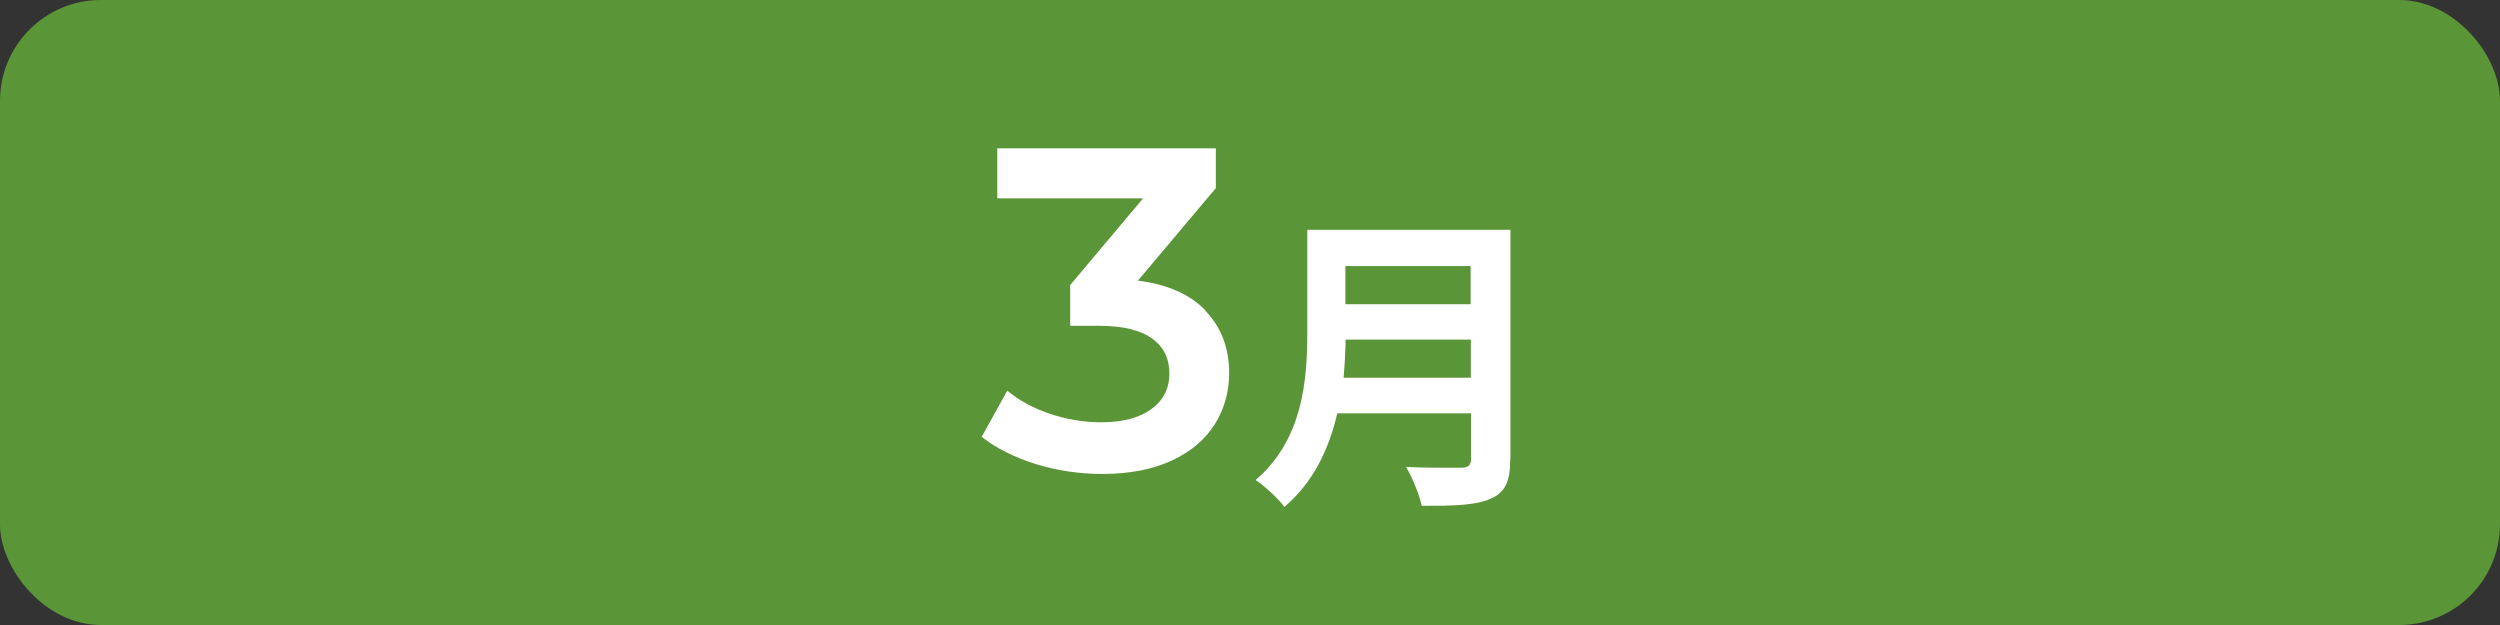 <?xml version="1.0" encoding="UTF-8"?><svg id="_レイヤー_2" xmlns="http://www.w3.org/2000/svg" viewBox="0 0 120 30"><rect x="0" y="0" width="120" height="30" fill="#333333" stroke="none"/><defs><style>.cls-1{fill:#fff;}.cls-1,.cls-2{stroke-width:0px;}.cls-2{fill:#5a9637;}</style></defs><g id="design"><rect class="cls-2" width="120" height="30" rx="4.84" ry="4.84"/><path class="cls-1" d="M57.88,14.94c.75.79,1.12,1.78,1.12,2.97,0,.89-.23,1.71-.68,2.44-.46.73-1.14,1.32-2.06,1.75-.92.43-2.04.65-3.35.65-1.1,0-2.16-.16-3.18-.47-1.02-.32-1.89-.75-2.61-1.31l1.23-2.22c.56.47,1.24.84,2.04,1.11.8.27,1.62.41,2.48.41,1.01,0,1.81-.21,2.39-.63.58-.42.87-.99.87-1.71s-.27-1.28-.83-1.68c-.55-.4-1.39-.61-2.52-.61h-1.41v-1.96l3.5-4.16h-7v-2.4h10.49v1.91l-3.74,4.44c1.42.18,2.51.66,3.26,1.45Z"/><path class="cls-1" d="M72.49,22.05c0,1.08-.25,1.59-.94,1.89-.72.32-1.77.34-3.31.34-.1-.52-.46-1.38-.75-1.87,1.05.06,2.31.04,2.64.04.36,0,.48-.12.48-.44v-2.17h-6.42c-.39,1.68-1.14,3.31-2.54,4.49-.27-.38-.99-1.04-1.38-1.29,2.27-1.94,2.48-4.8,2.48-7.08v-4.93h9.75v11.02ZM70.6,18.13v-1.83h-6.01c-.01.57-.04,1.2-.1,1.83h6.12ZM64.58,12.77v1.83h6.01v-1.83h-6.01Z"/></g></svg>